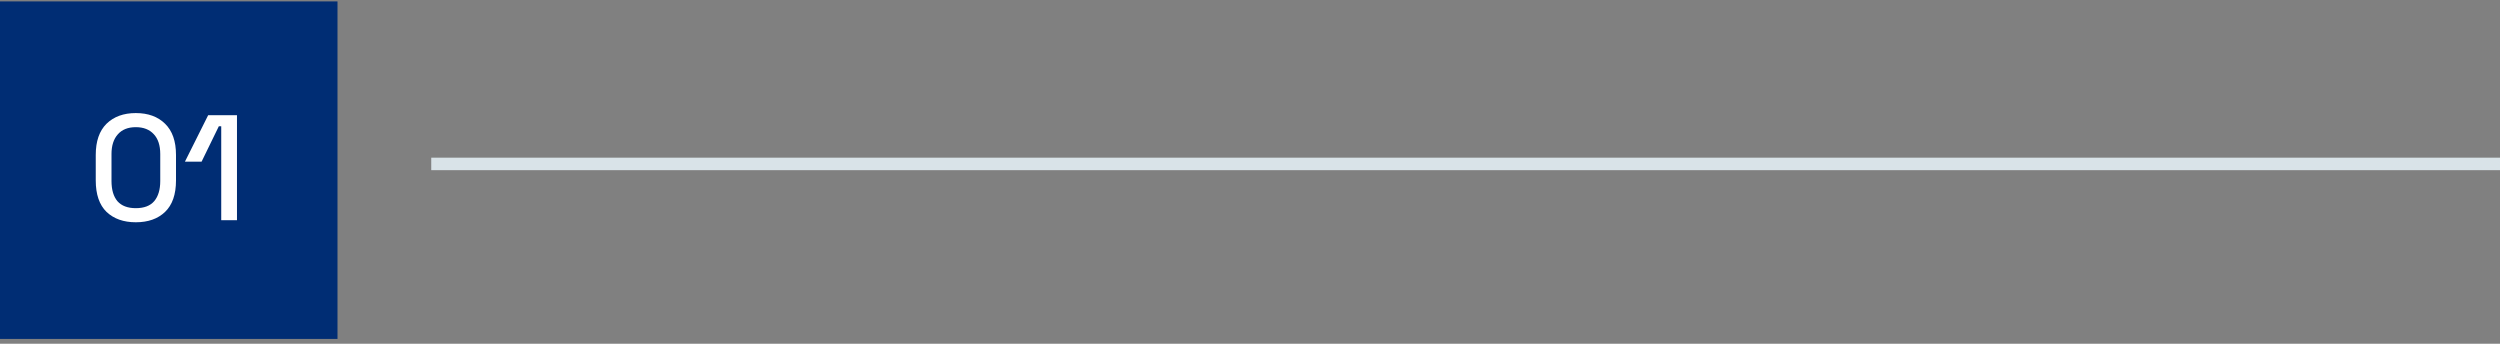 <?xml version="1.0" encoding="UTF-8"?> <svg xmlns="http://www.w3.org/2000/svg" width="400" height="55" viewBox="0 0 400 55" fill="none"><rect x="0" y="0" width="400" height="55" fill="#808080" stroke="none"/><rect width="54" height="54" transform="translate(0 0.227)" fill="#002D74"></rect><path d="M21.728 35.563C19.776 35.563 18.216 35.011 17.048 33.907C15.896 32.787 15.32 31.107 15.32 28.867V24.787C15.32 22.595 15.896 20.931 17.048 19.795C18.216 18.659 19.776 18.091 21.728 18.091C23.696 18.091 25.256 18.659 26.408 19.795C27.576 20.931 28.16 22.595 28.16 24.787V28.867C28.16 31.107 27.576 32.787 26.408 33.907C25.256 35.011 23.696 35.563 21.728 35.563ZM21.728 33.307C23.056 33.307 24.04 32.931 24.68 32.179C25.32 31.411 25.64 30.339 25.64 28.963V24.643C25.64 23.267 25.296 22.211 24.608 21.475C23.92 20.723 22.96 20.347 21.728 20.347C20.48 20.347 19.52 20.731 18.848 21.499C18.176 22.251 17.84 23.299 17.84 24.643V28.963C17.84 30.371 18.16 31.451 18.8 32.203C19.456 32.939 20.432 33.307 21.728 33.307ZM35.397 35.227V20.203H35.013L32.253 25.867H29.589L33.309 18.427H37.917V35.227H35.397Z" fill="white"></path><line x1="69" y1="26.227" x2="400" y2="26.227" stroke="#D9E3E8" stroke-width="2"></line></svg> 